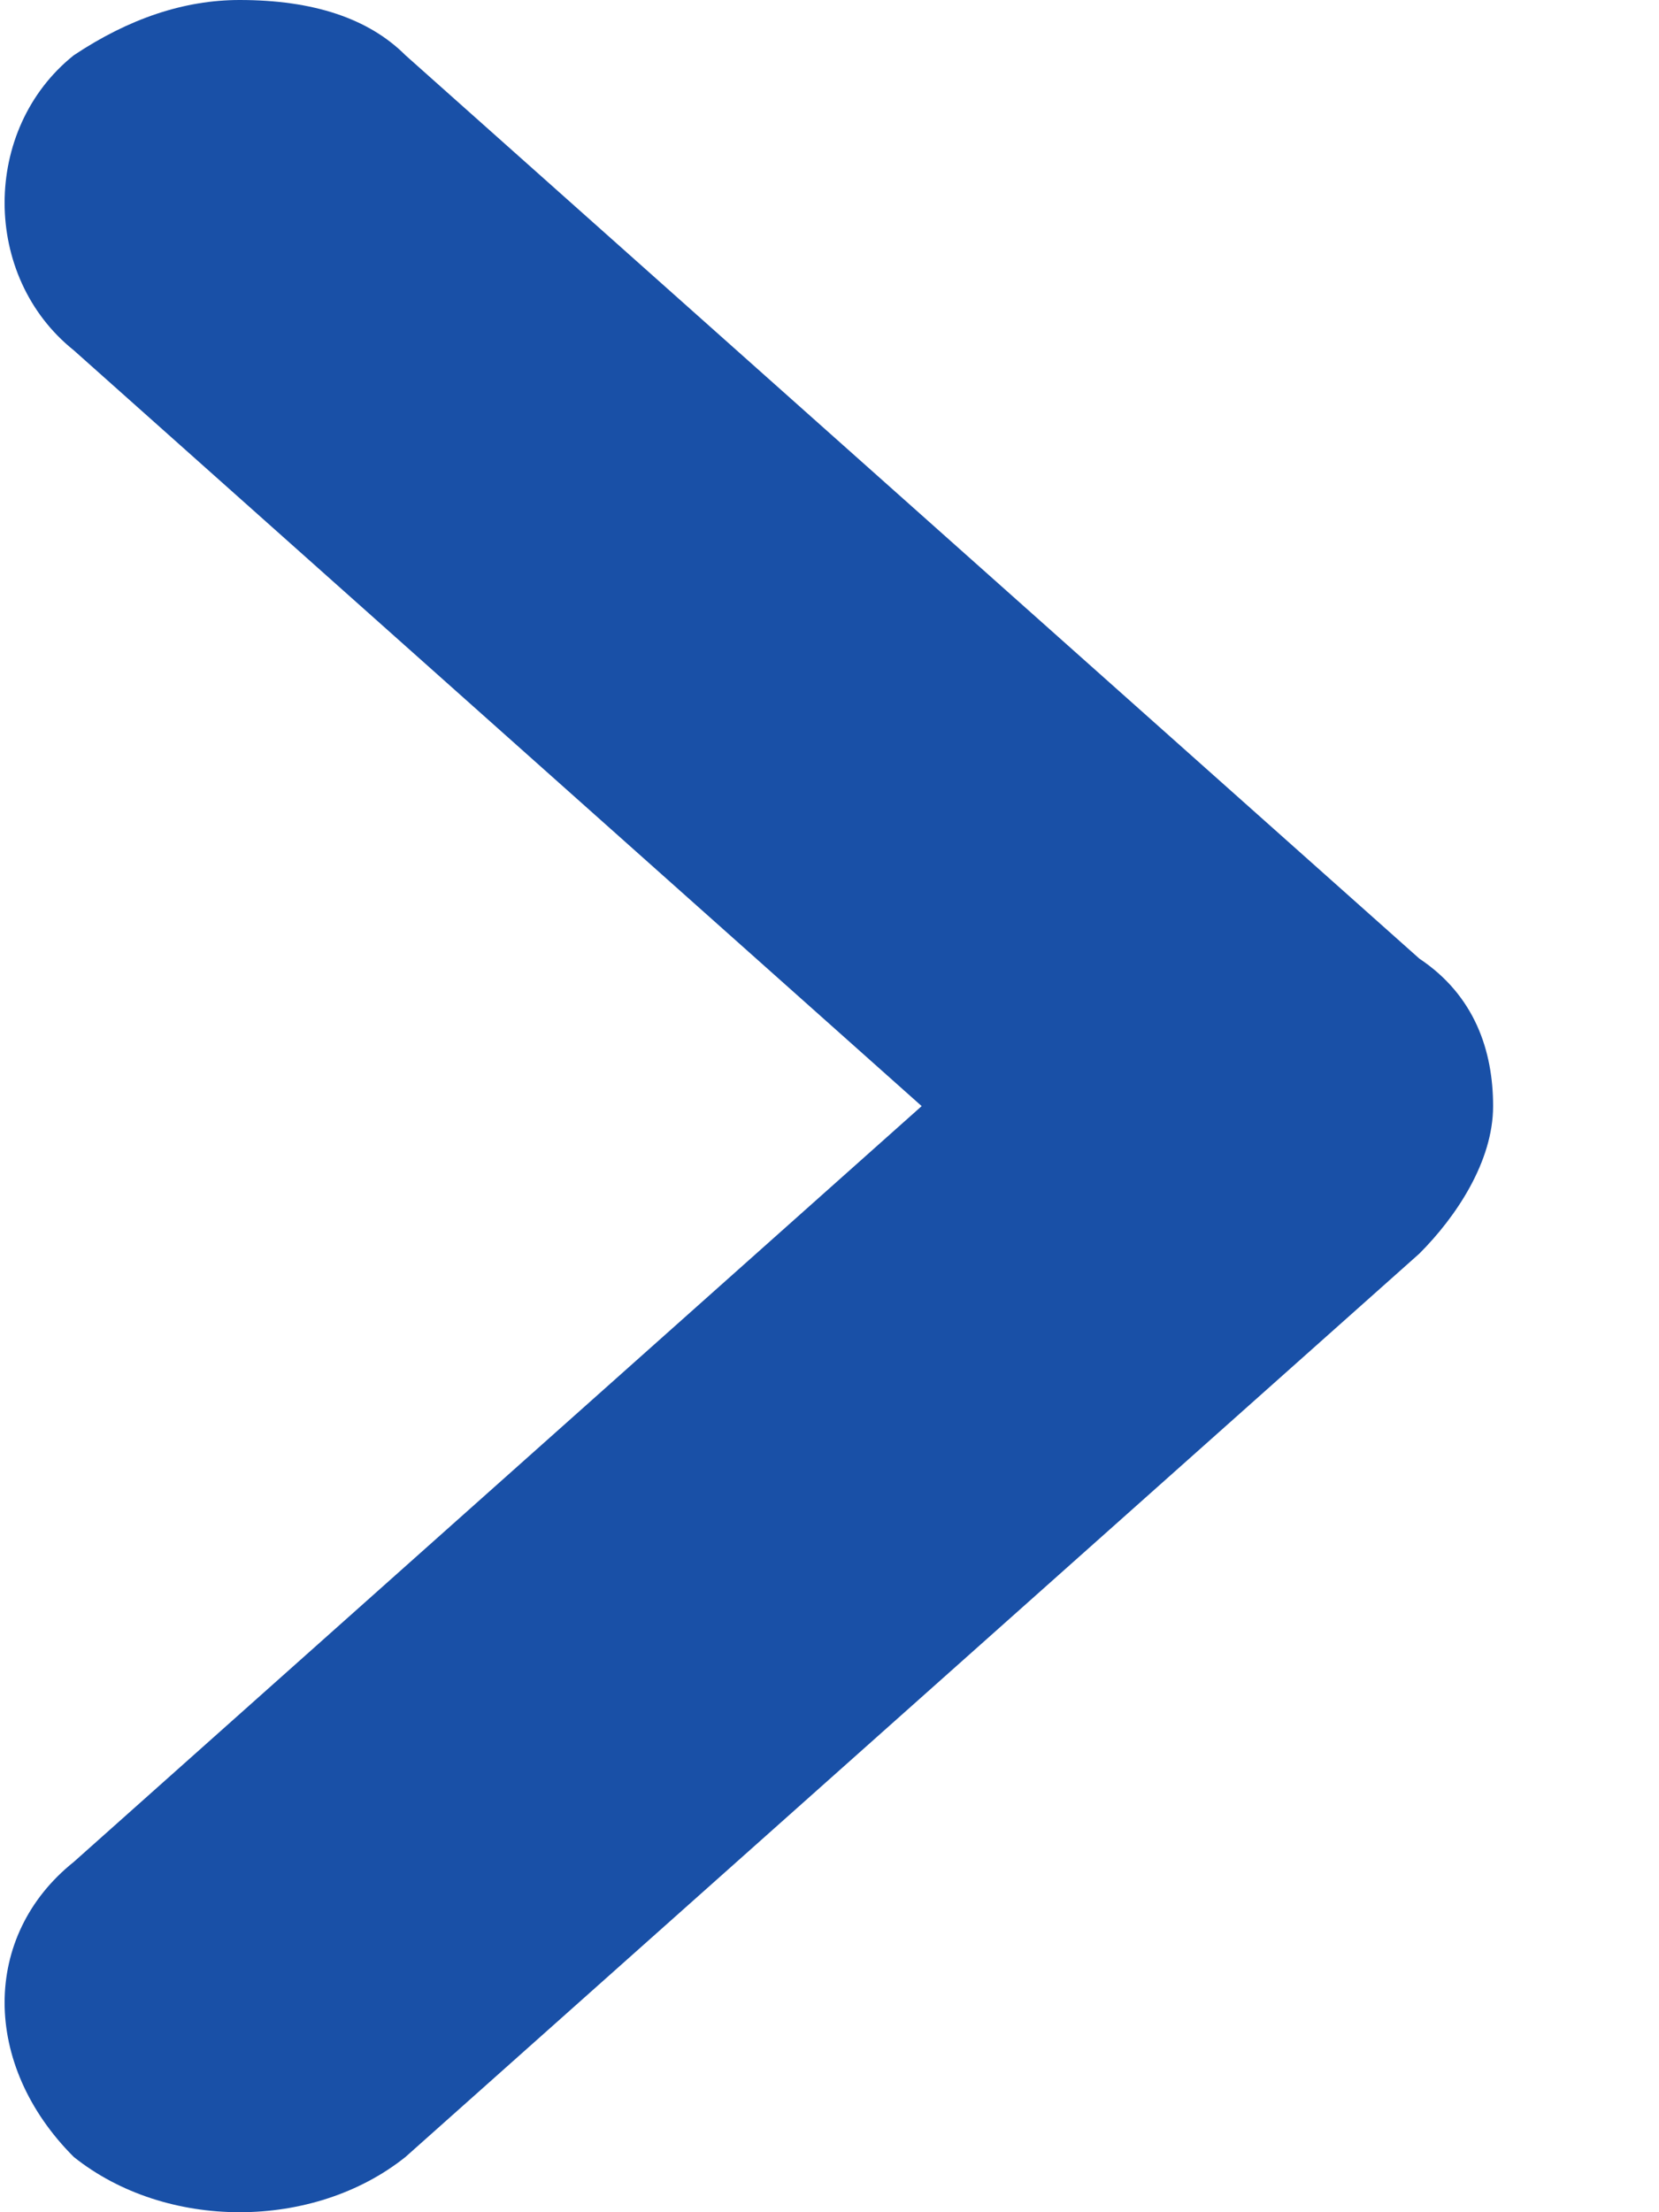 <?xml version="1.0" encoding="utf-8"?>
<!-- Generator: Adobe Illustrator 26.3.1, SVG Export Plug-In . SVG Version: 6.00 Build 0)  -->
<svg version="1.1" id="圖層_1" xmlns="http://www.w3.org/2000/svg" xmlns:xlink="http://www.w3.org/1999/xlink" x="0px" y="0px"
	 viewBox="0 0 9 12" style="enable-background:new 0 0 9 12;" xml:space="preserve">
<style type="text/css">
	.st0{fill:#1950A7;}
</style>
<path class="st0" d="M0.4,11.7c0.5,0.4,1.3,0.4,1.8,0l5.5-4.9C7.9,6.6,8.1,6.3,8.1,6S8,5.4,7.7,5.2L2.2,0.3C2,0.1,1.7,0,1.3,0
	C1,0,0.7,0.1,0.4,0.3c-0.5,0.4-0.5,1.2,0,1.6L5,6l-4.6,4.1C-0.1,10.5-0.1,11.2,0.4,11.7z"/>
</svg>
